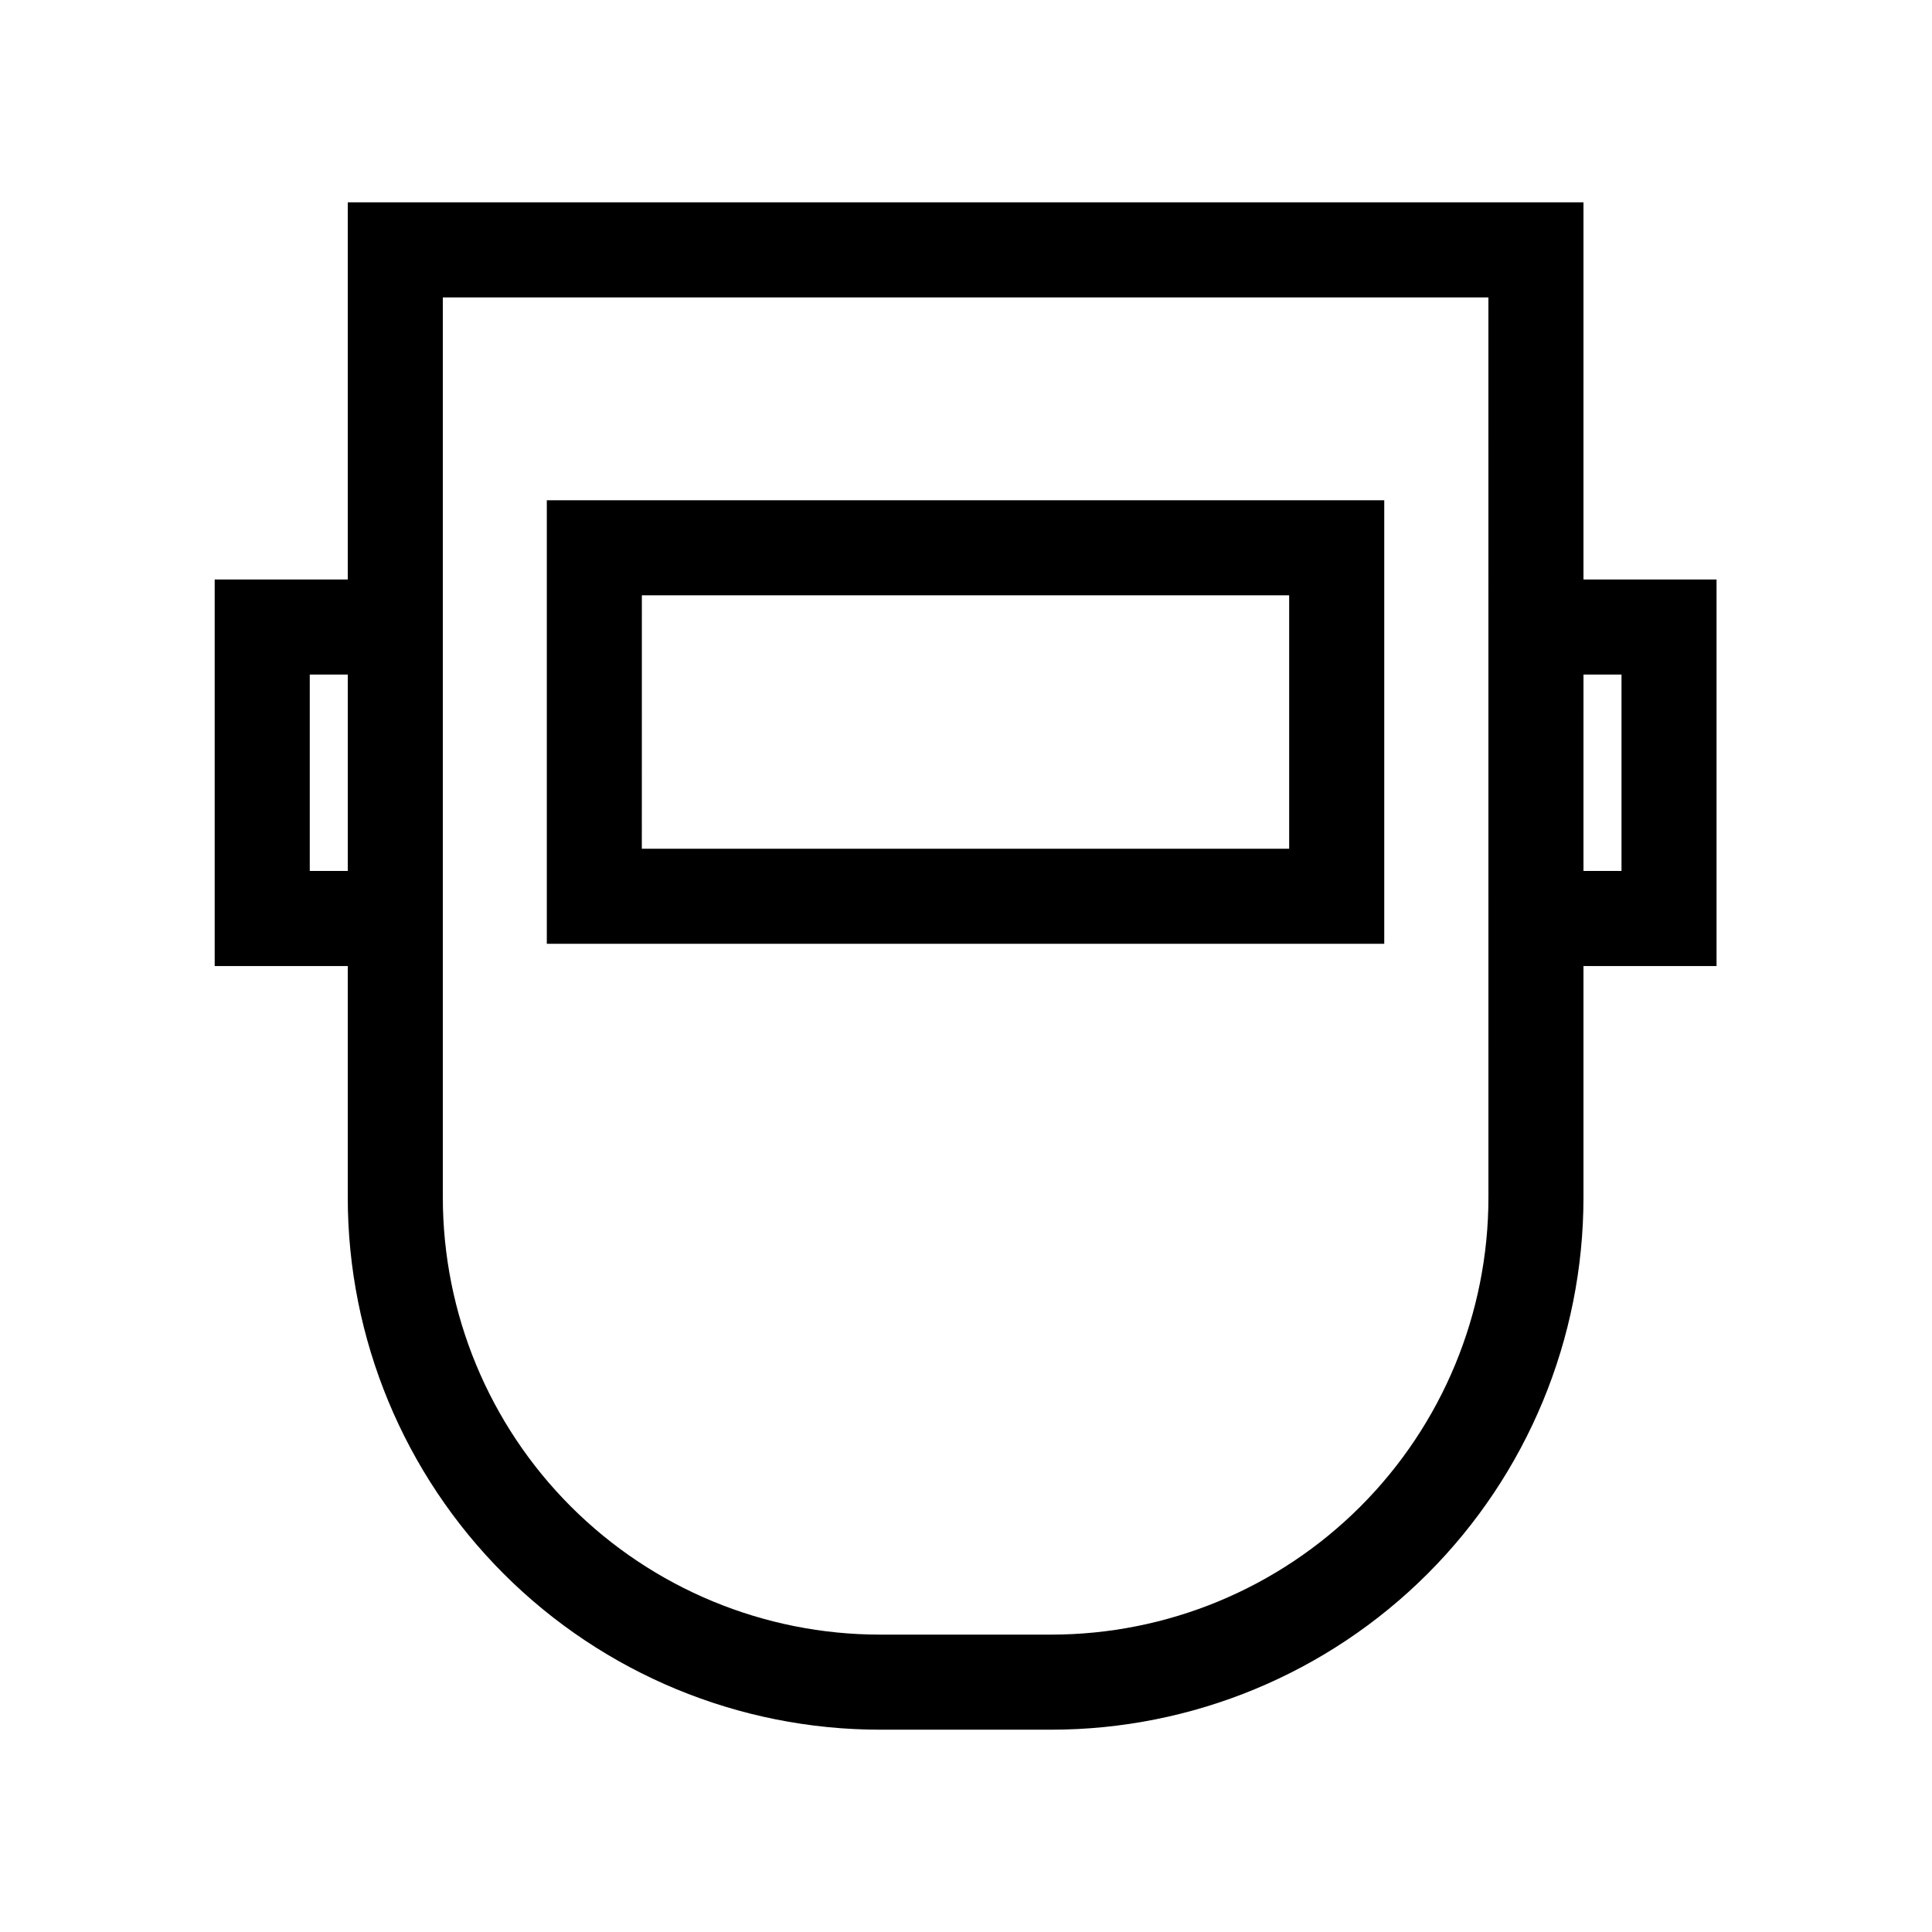 <?xml version="1.0" encoding="UTF-8"?>
<!-- Uploaded to: SVG Repo, www.svgrepo.com, Generator: SVG Repo Mixer Tools -->
<svg fill="#000000" width="800px" height="800px" version="1.1" viewBox="144 144 512 512" xmlns="http://www.w3.org/2000/svg">
 <g>
  <path d="m563.64 197.62h-327.48v99.957h-35.266v102.43h35.266v61.312c0 37.414 14.863 73.293 41.316 99.75 26.457 26.453 62.336 41.316 99.75 41.316h45.344c37.41 0 73.293-14.863 99.75-41.316 26.453-26.457 41.316-62.336 41.316-99.75v-61.312h35.266v-102.43h-35.266zm-337.55 177.19v-52.043h10.078v52.043zm312.36 86.504c0 30.73-12.207 60.207-33.938 81.938-21.734 21.73-51.207 33.938-81.938 33.938h-45.344c-30.734 0-60.207-12.207-81.938-33.938-21.73-21.73-33.938-51.207-33.938-81.938v-238.5h277.09zm35.266-138.55v52.043h-10.078l0.004-52.043z"/>
  <path d="m288.91 394.11h221.93v-117.54h-221.93zm25.191-92.348 171.54-0.004v67.16h-171.55z"/>
 </g>
</svg>